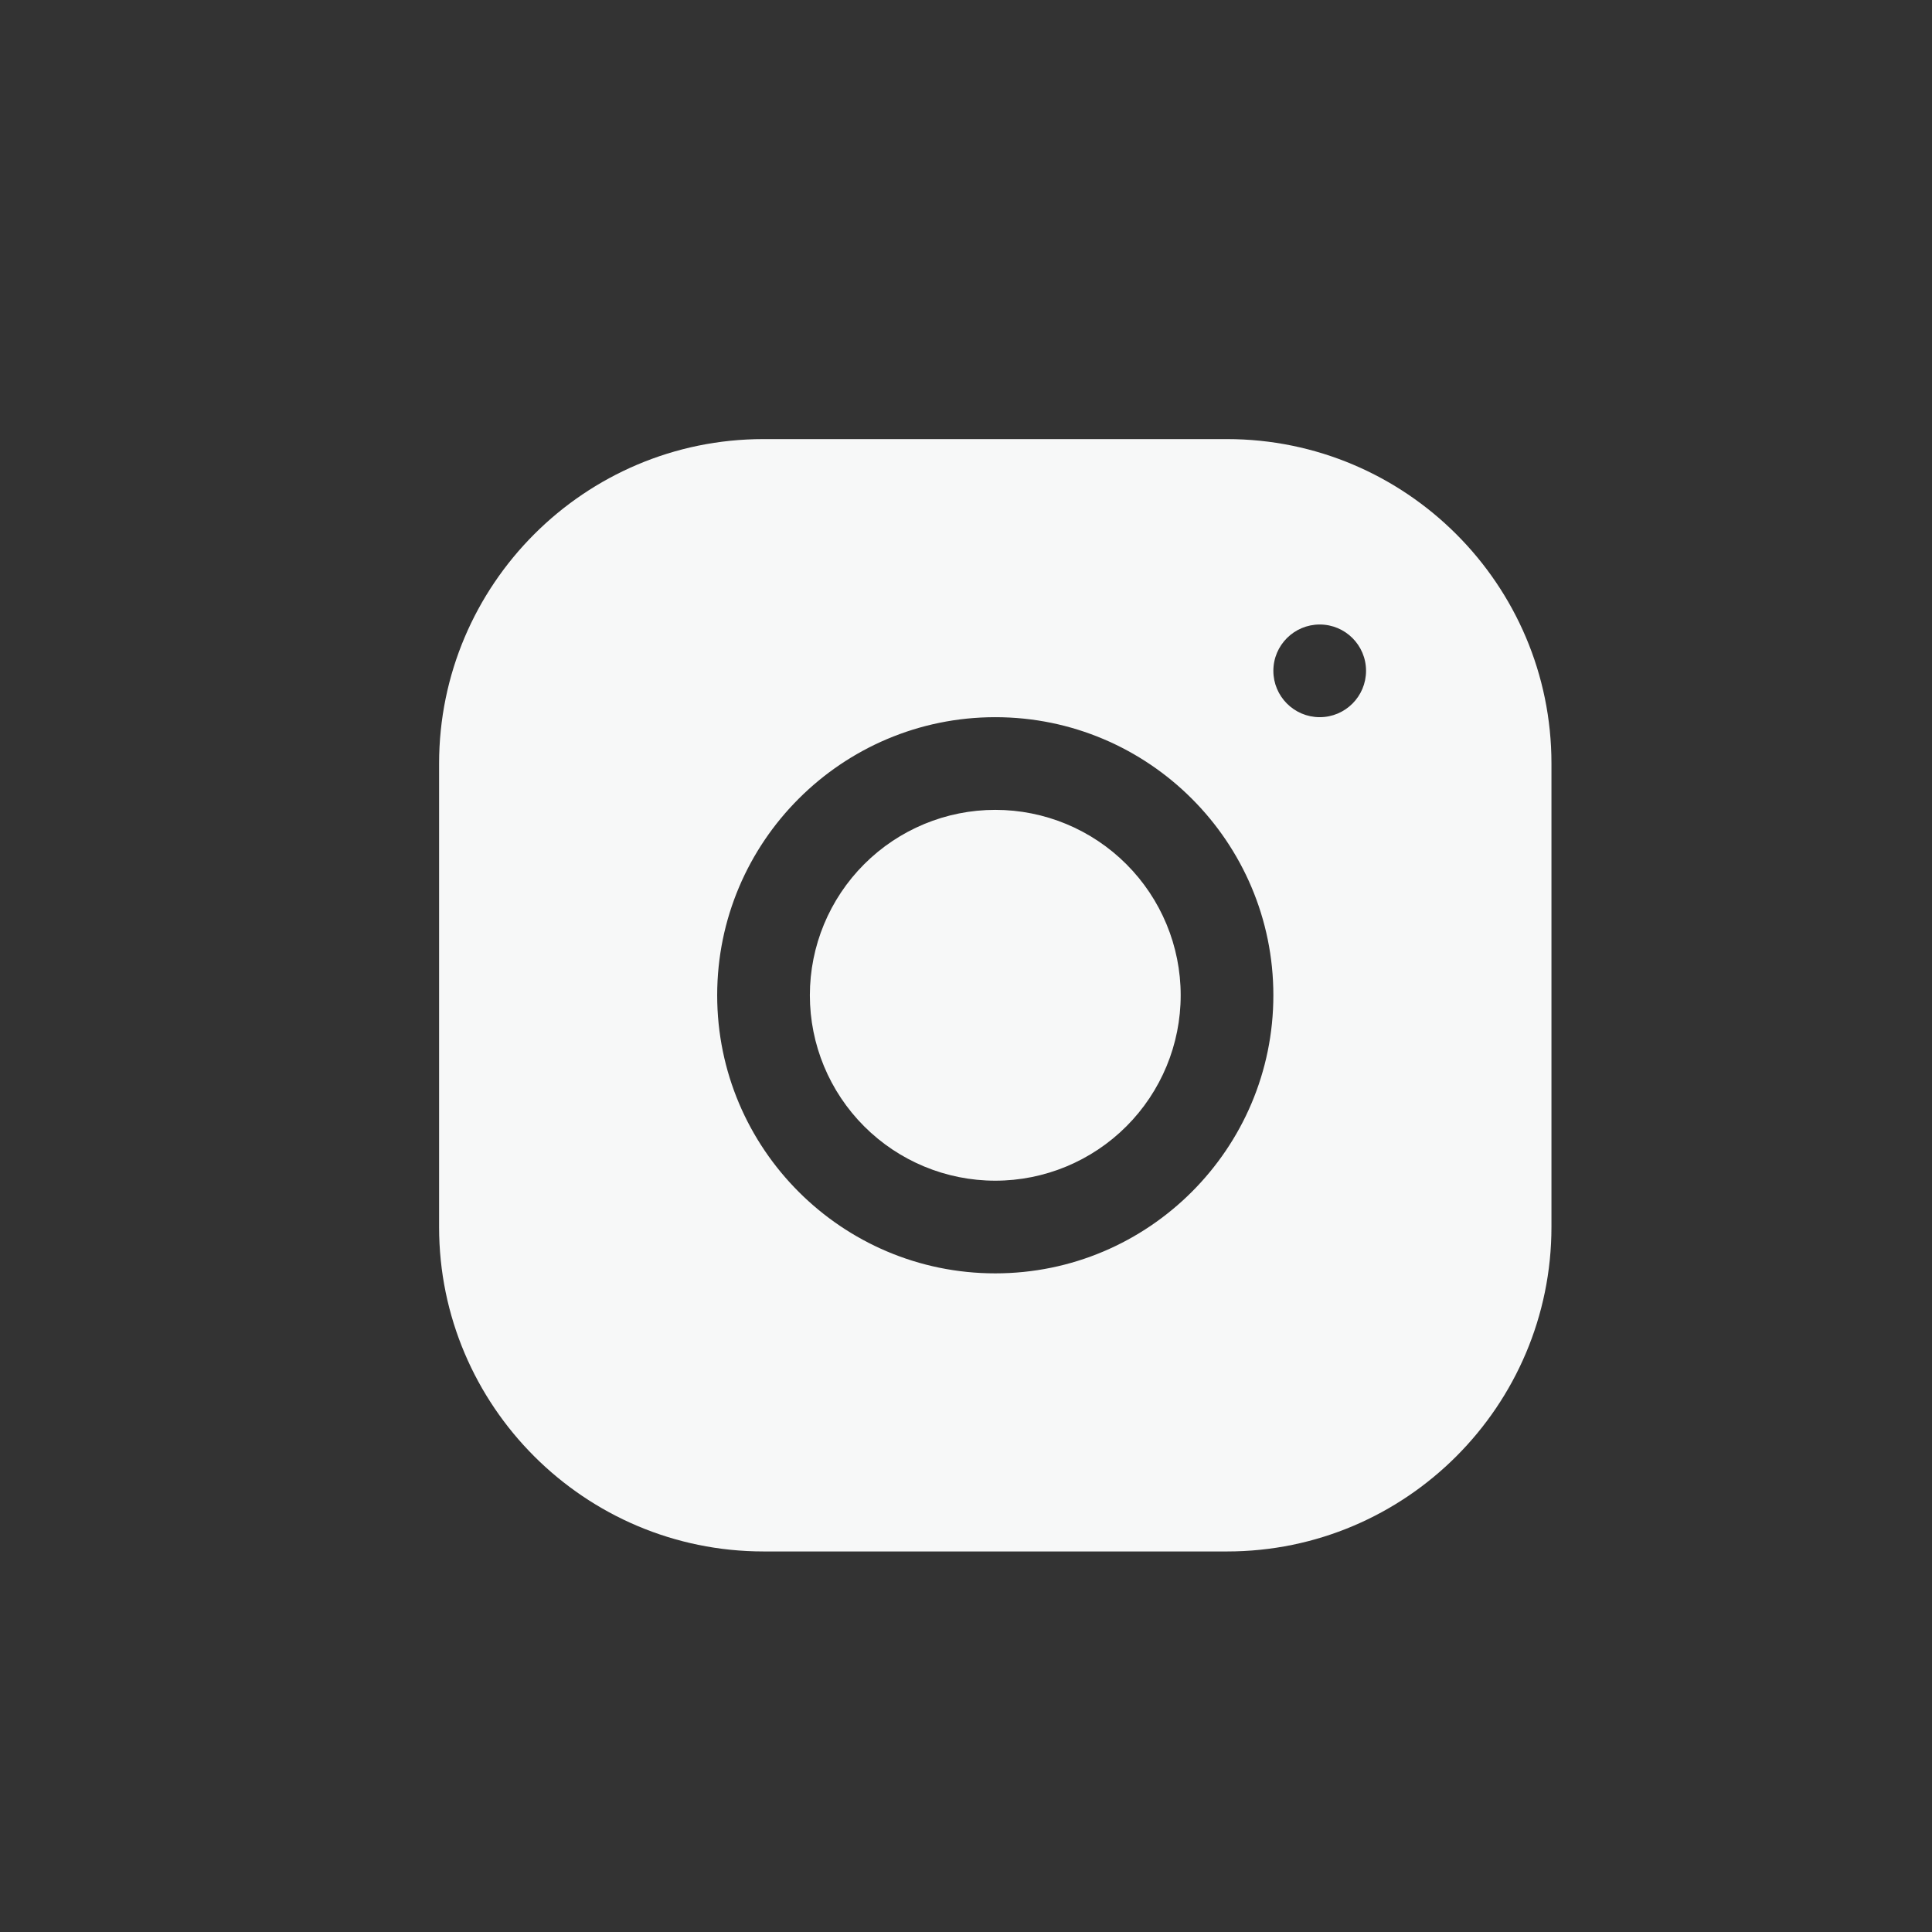 <svg width="33" height="33" viewBox="0 0 33 33" fill="none" xmlns="http://www.w3.org/2000/svg">
<rect x="0" y="0" width="33" height="33" fill="#333333" stroke="none"/>
<path d="M13.04 7.5C9.985 7.5 7.5 9.987 7.5 13.043V20.96C7.5 24.015 9.987 26.5 13.043 26.5H20.96C24.015 26.5 26.5 24.013 26.5 20.957V13.04C26.5 9.985 24.013 7.5 20.957 7.5H13.04ZM22.542 10.667C22.979 10.667 23.333 11.021 23.333 11.458C23.333 11.895 22.979 12.25 22.542 12.25C22.105 12.25 21.75 11.895 21.75 11.458C21.75 11.021 22.105 10.667 22.542 10.667ZM17 12.25C19.62 12.25 21.75 14.38 21.75 17C21.75 19.62 19.62 21.75 17 21.75C14.38 21.75 12.25 19.62 12.25 17C12.25 14.38 14.38 12.25 17 12.25ZM17 13.833C16.16 13.833 15.355 14.167 14.761 14.761C14.167 15.355 13.833 16.16 13.833 17C13.833 17.84 14.167 18.645 14.761 19.239C15.355 19.833 16.16 20.167 17 20.167C17.84 20.167 18.645 19.833 19.239 19.239C19.833 18.645 20.167 17.84 20.167 17C20.167 16.16 19.833 15.355 19.239 14.761C18.645 14.167 17.84 13.833 17 13.833Z" fill="#F7F8F8"/>
</svg>
